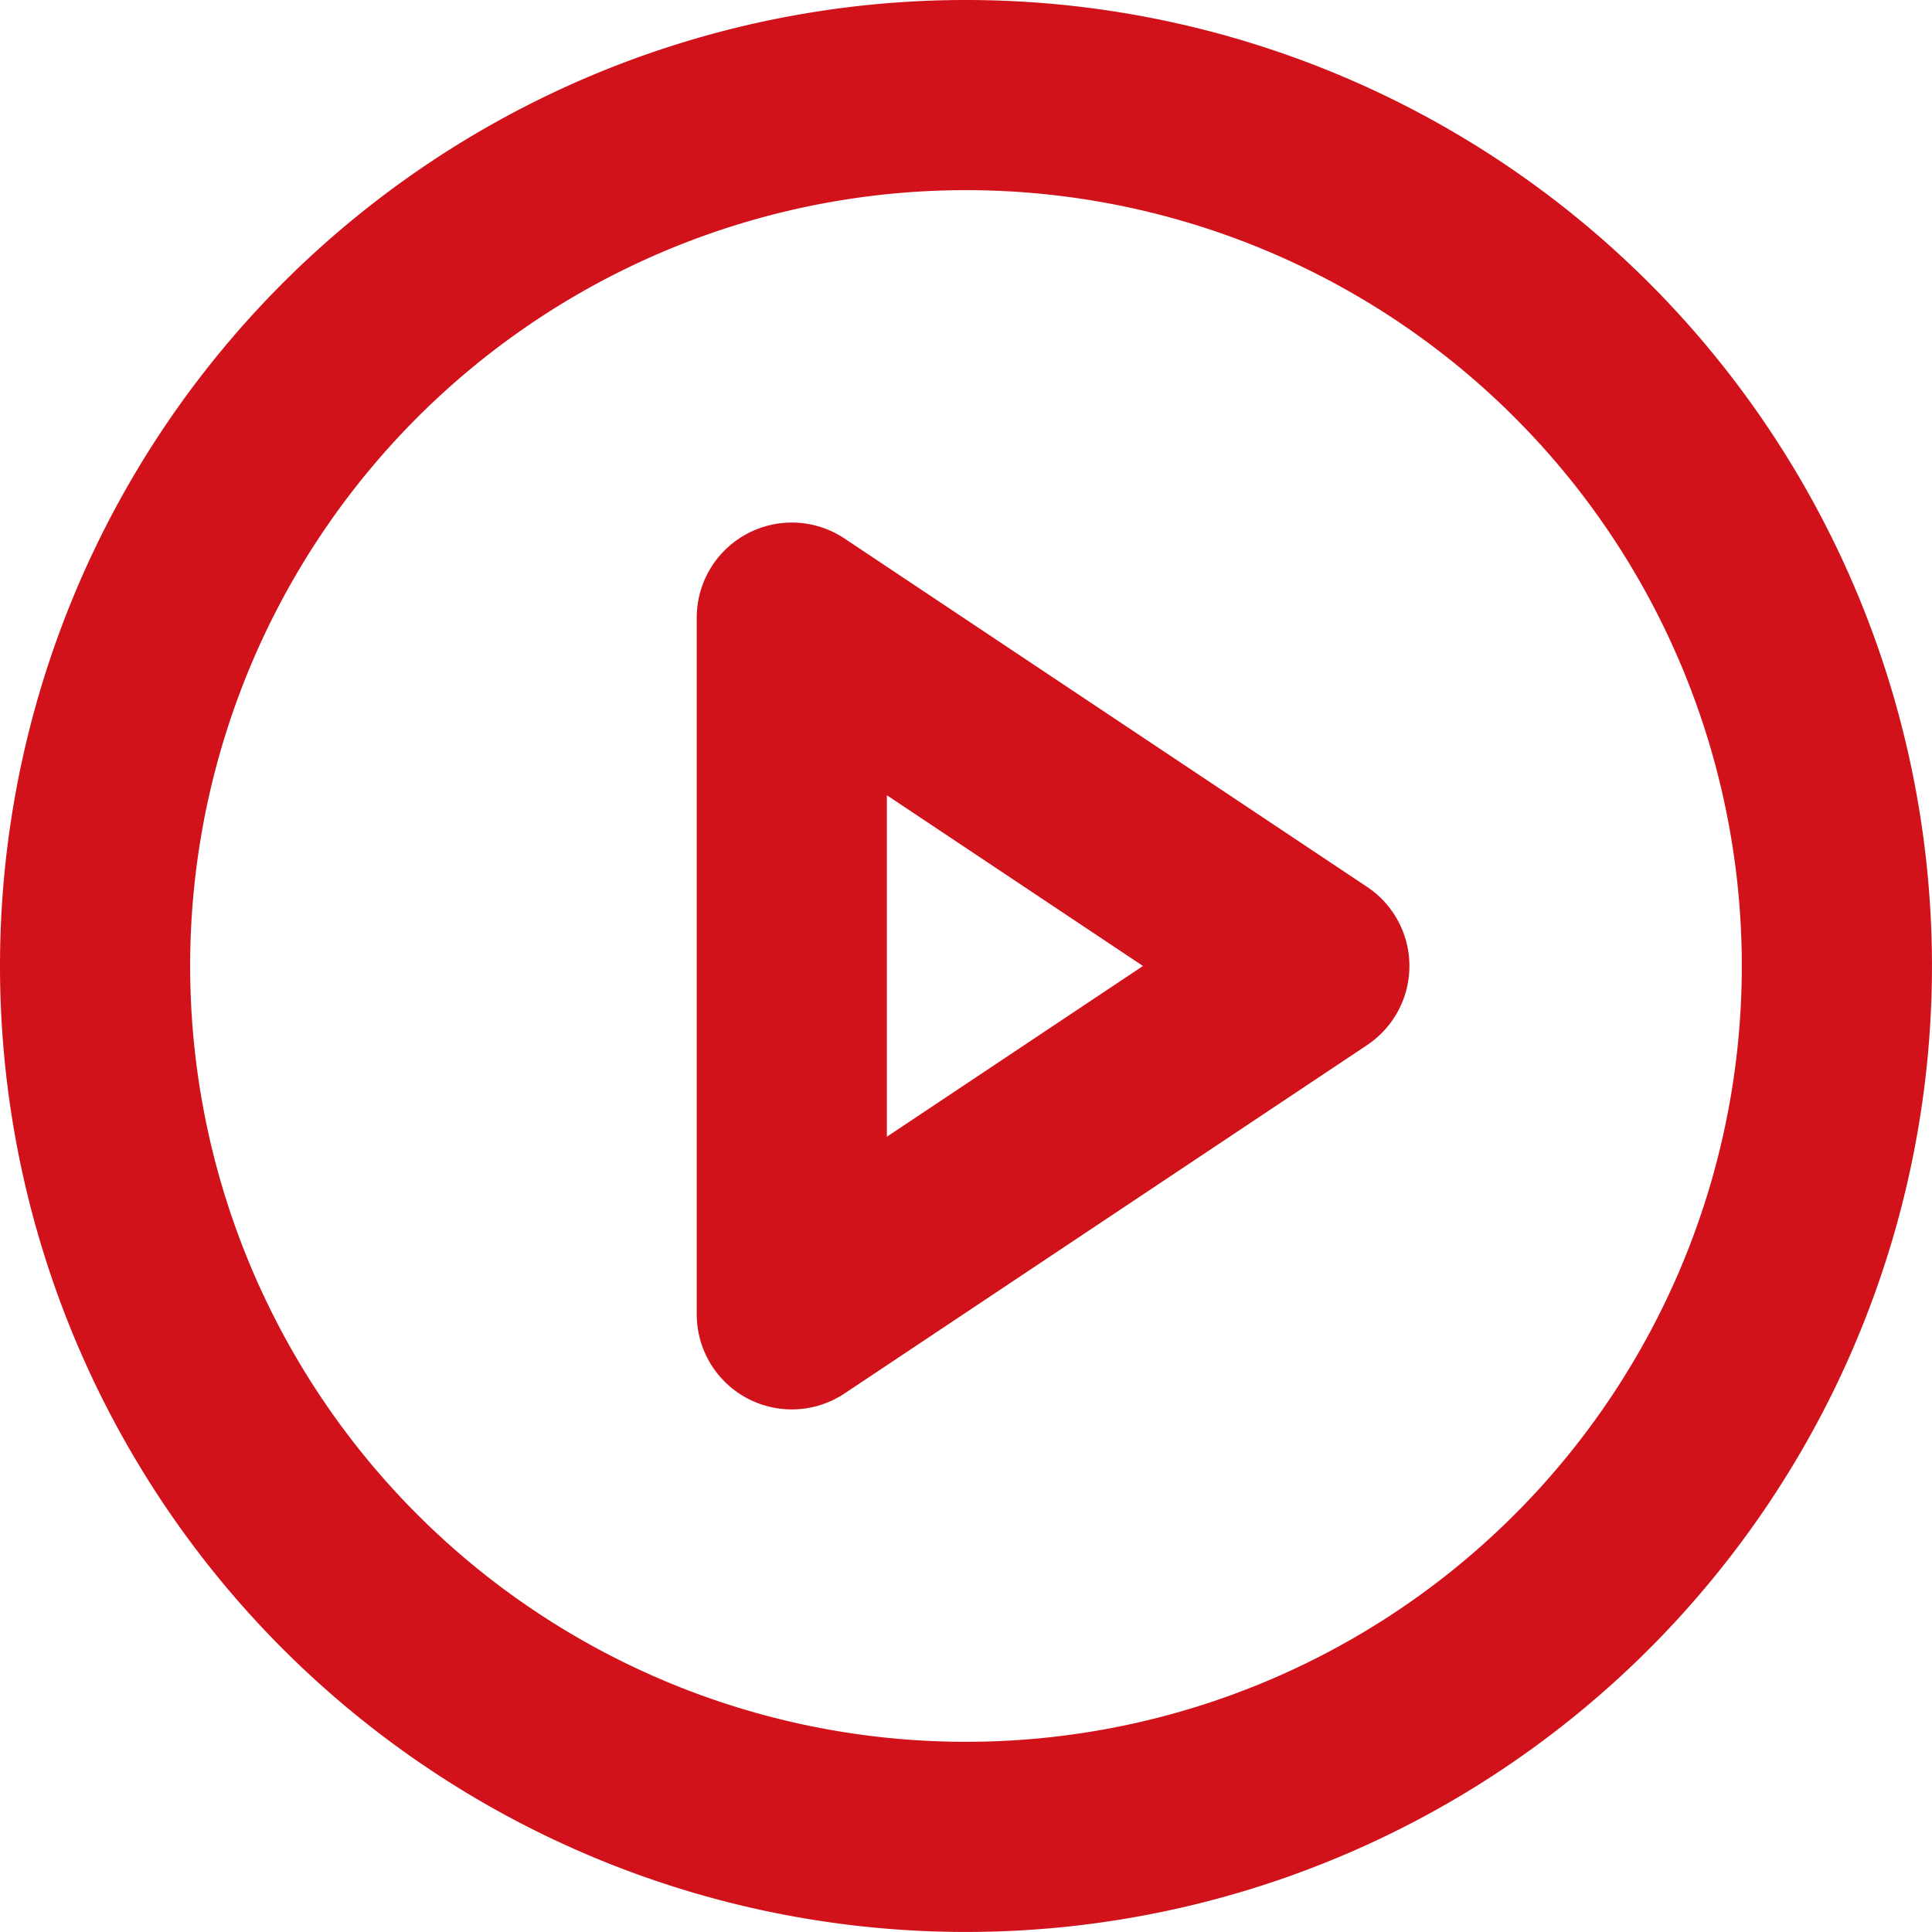 <svg xmlns="http://www.w3.org/2000/svg" width="50.801" height="50.801" viewBox="0 0 50.801 50.801">
  <g id="play" transform="translate(-0.5 -0.5)">
    <path id="Path_507" data-name="Path 507" d="M48.8,25.9A22.9,22.9,0,1,1,25.9,3,22.9,22.9,0,0,1,48.8,25.9Z" transform="translate(0)" fill="none" stroke="#d1121a" stroke-linecap="round" stroke-linejoin="round" stroke-width="5"/>
    <path id="Path_508" data-name="Path 508" d="M15,12l13.74,9.16L15,30.32Z" transform="translate(6.32 4.74)" fill="none" stroke="#d1121a" stroke-linecap="round" stroke-linejoin="round" stroke-width="5"/>
  </g>
</svg>
